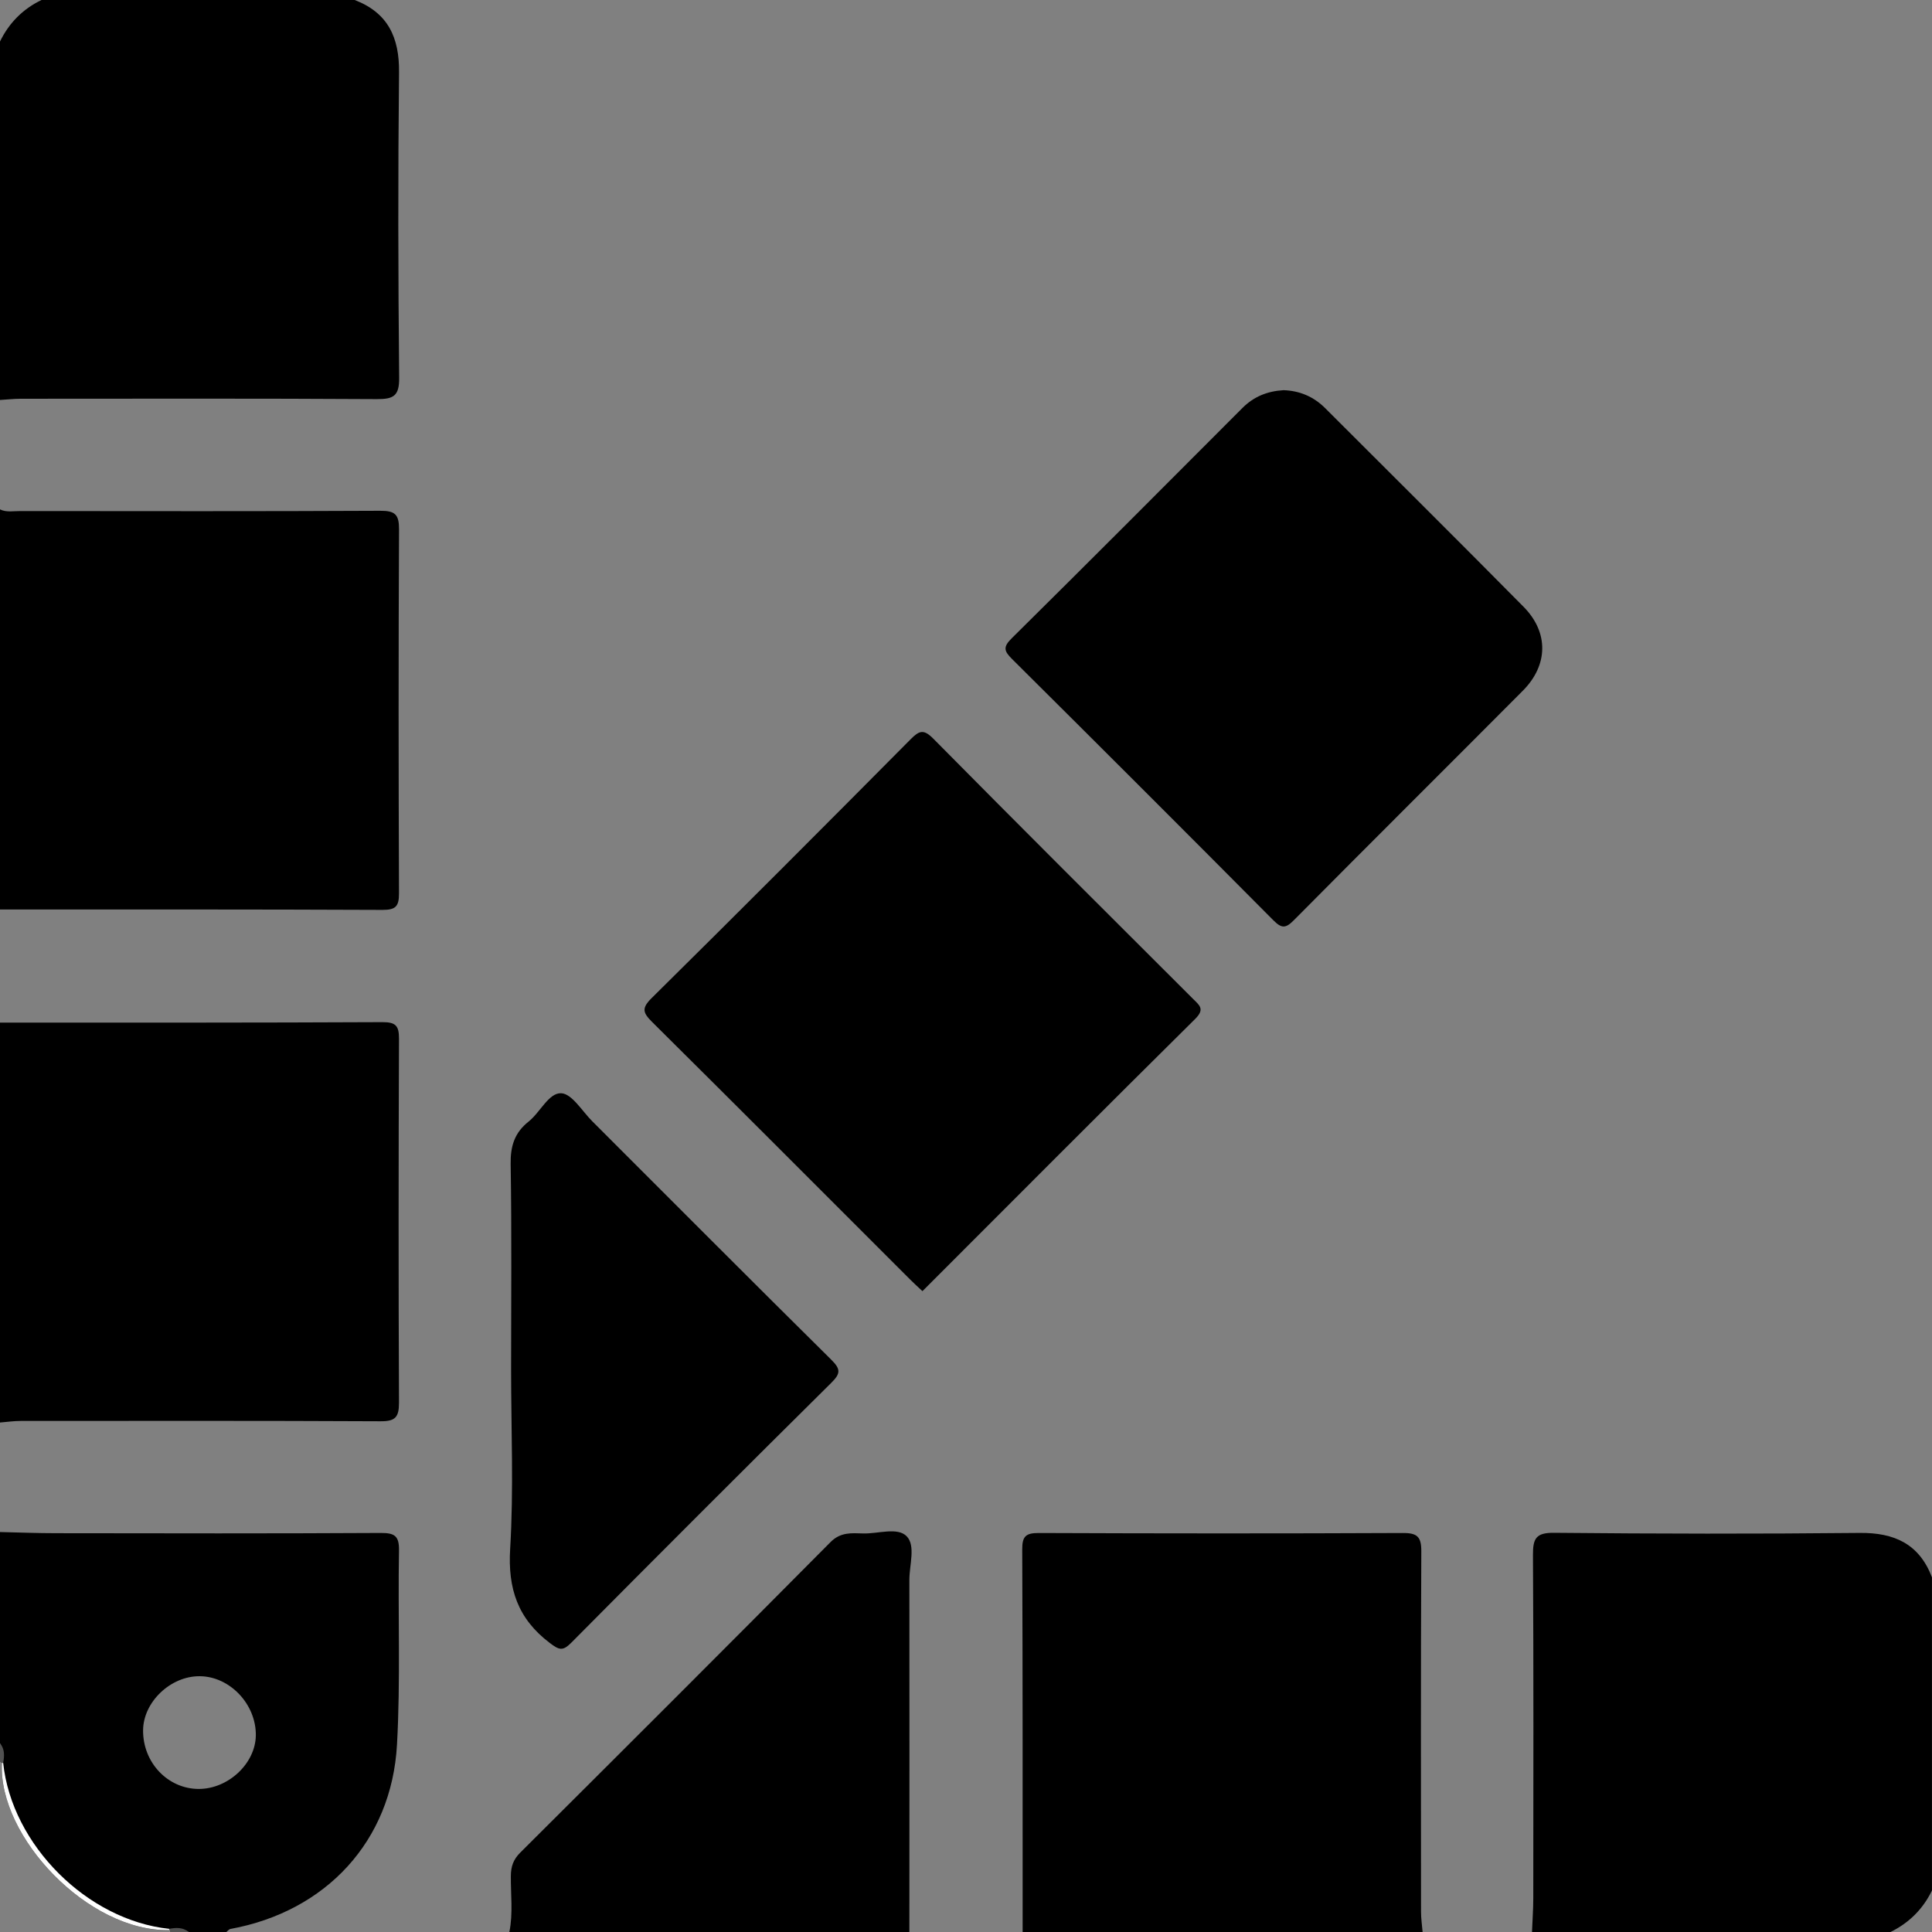 <?xml version="1.0" encoding="UTF-8"?> <svg xmlns="http://www.w3.org/2000/svg" width="48" height="48" viewBox="0 0 48 48" fill="none"><rect x="0" y="0" width="48" height="48" fill="#808080" stroke="none"/><g clip-path="url(#clip0_1055_18463)"><path d="M0 12.656C0.164 12.735 0.338 12.695 0.507 12.697C3.487 12.699 6.468 12.705 9.448 12.69C9.818 12.688 9.916 12.785 9.914 13.156C9.899 16.167 9.901 19.18 9.913 22.191C9.914 22.516 9.834 22.607 9.504 22.606C6.336 22.592 3.168 22.596 0 22.596V12.658L0 12.656Z" fill="black"></path><path d="M0 25.407C3.168 25.407 6.336 25.41 9.504 25.395C9.834 25.394 9.914 25.487 9.913 25.81C9.901 28.821 9.899 31.834 9.913 34.845C9.914 35.215 9.819 35.314 9.448 35.311C6.468 35.296 3.487 35.302 0.507 35.303C0.338 35.303 0.169 35.329 0 35.342C0 32.029 0 28.717 0 25.404L0 25.407Z" fill="black"></path><path d="M25.407 48C25.407 44.832 25.41 41.664 25.397 38.496C25.395 38.166 25.488 38.086 25.811 38.087C28.823 38.099 31.835 38.101 34.846 38.087C35.216 38.084 35.315 38.181 35.312 38.552C35.297 41.532 35.304 44.513 35.305 47.493C35.305 47.662 35.33 47.831 35.344 48H25.405H25.407Z" fill="black"></path><path d="M47.999 39.188V46.969C47.774 47.432 47.429 47.774 46.969 48H38.062C38.072 47.721 38.094 47.442 38.094 47.162C38.096 44.319 38.103 41.475 38.086 38.633C38.084 38.225 38.159 38.077 38.612 38.082C41.143 38.107 43.674 38.111 46.205 38.085C47.066 38.076 47.684 38.36 47.999 39.188Z" fill="black"></path><path d="M9.917 9.387C9.921 9.837 9.778 9.917 9.367 9.916C6.415 9.898 3.463 9.906 0.511 9.907C0.341 9.908 0.17 9.927 0 9.937V1.031C0.225 0.569 0.567 0.224 1.031 0H8.812C9.64 0.317 9.923 0.933 9.914 1.796C9.887 4.327 9.892 6.857 9.917 9.387Z" fill="black"></path><path d="M9.913 38.522C9.919 38.159 9.804 38.085 9.463 38.086C6.775 38.101 4.089 38.096 1.402 38.092C0.934 38.092 0.467 38.074 0 38.063V43.313C0.089 43.452 0.038 43.605 0.045 43.753C0.045 43.768 0.046 43.782 0.048 43.795V43.805C-0.05 45.632 2.195 48.004 4.209 47.953C4.223 47.954 4.236 47.955 4.25 47.955C4.397 47.963 4.548 47.911 4.687 48H5.624C5.658 47.974 5.688 47.931 5.726 47.924C8.097 47.491 9.729 45.745 9.863 43.347C9.953 41.742 9.884 40.13 9.913 38.522ZM4.934 44.446C4.166 44.442 3.547 43.788 3.555 42.985C3.562 42.283 4.24 41.638 4.964 41.645C5.712 41.651 6.366 42.342 6.356 43.117C6.346 43.816 5.669 44.448 4.934 44.446Z" fill="black"></path><path d="M12.655 48C12.749 47.538 12.687 47.069 12.692 46.604C12.694 46.37 12.755 46.197 12.925 46.028C15.5 43.463 18.072 40.896 20.631 38.316C20.885 38.059 21.158 38.09 21.446 38.098C21.817 38.109 22.298 37.935 22.526 38.168C22.753 38.4 22.593 38.88 22.593 39.25C22.598 42.168 22.593 45.084 22.593 48.001H12.654L12.655 48Z" fill="black"></path><path d="M4.25 47.955C4.25 47.955 4.25 47.962 4.249 47.966C4.24 47.988 4.23 48 4.219 48C4.215 47.983 4.211 47.968 4.209 47.952C2.195 48.003 -0.05 45.631 0.048 43.805H0.035L0 43.781C0.018 43.761 0.033 43.752 0.045 43.752C0.06 43.753 0.07 43.768 0.079 43.8C0.293 45.834 2.165 47.705 4.201 47.921C4.234 47.929 4.249 47.939 4.25 47.955Z" fill="#FEFEFE"></path><path d="M0.079 43.8L0.048 43.805H0.035L0 43.781V43.313C0.122 43.459 0.11 43.628 0.079 43.8Z" fill="#515151"></path><path d="M4.687 48H4.219C4.215 47.984 4.211 47.969 4.209 47.952C4.206 47.942 4.204 47.931 4.201 47.921C4.373 47.89 4.541 47.879 4.687 48Z" fill="#535353"></path><path d="M22.917 32.077C22.806 31.974 22.703 31.881 22.605 31.782C20.473 29.651 18.346 27.517 16.206 25.395C15.972 25.162 15.932 25.051 16.194 24.793C18.348 22.665 20.488 20.52 22.622 18.369C22.837 18.153 22.944 18.106 23.189 18.353C25.329 20.517 27.486 22.667 29.642 24.818C29.801 24.977 29.94 25.07 29.695 25.314C27.431 27.555 25.184 29.811 22.919 32.077H22.917Z" fill="black"></path><path d="M31.886 9.694C32.279 9.706 32.63 9.848 32.921 10.138C34.567 11.784 36.219 13.422 37.854 15.077C38.481 15.712 38.466 16.525 37.836 17.159C35.942 19.063 34.036 20.955 32.144 22.864C31.939 23.071 31.84 23.068 31.636 22.864C29.479 20.692 27.313 18.529 25.142 16.371C24.947 16.177 24.916 16.076 25.132 15.862C27.053 13.962 28.96 12.048 30.869 10.135C31.149 9.855 31.484 9.718 31.888 9.694H31.886Z" fill="black"></path><path d="M12.698 34.028C12.698 32.326 12.715 30.622 12.687 28.92C12.68 28.475 12.784 28.142 13.132 27.866C13.421 27.637 13.632 27.15 13.941 27.161C14.208 27.171 14.463 27.606 14.716 27.859C16.694 29.836 18.667 31.817 20.655 33.784C20.885 34.013 20.89 34.121 20.656 34.353C18.492 36.496 16.338 38.65 14.193 40.813C13.979 41.029 13.89 40.993 13.659 40.819C12.865 40.217 12.614 39.472 12.675 38.477C12.764 36.999 12.698 35.511 12.698 34.027V34.028Z" fill="black"></path></g><defs><clipPath id="clip0_1055_18463"><rect width="48" height="48" fill="white"></rect></clipPath></defs></svg> 